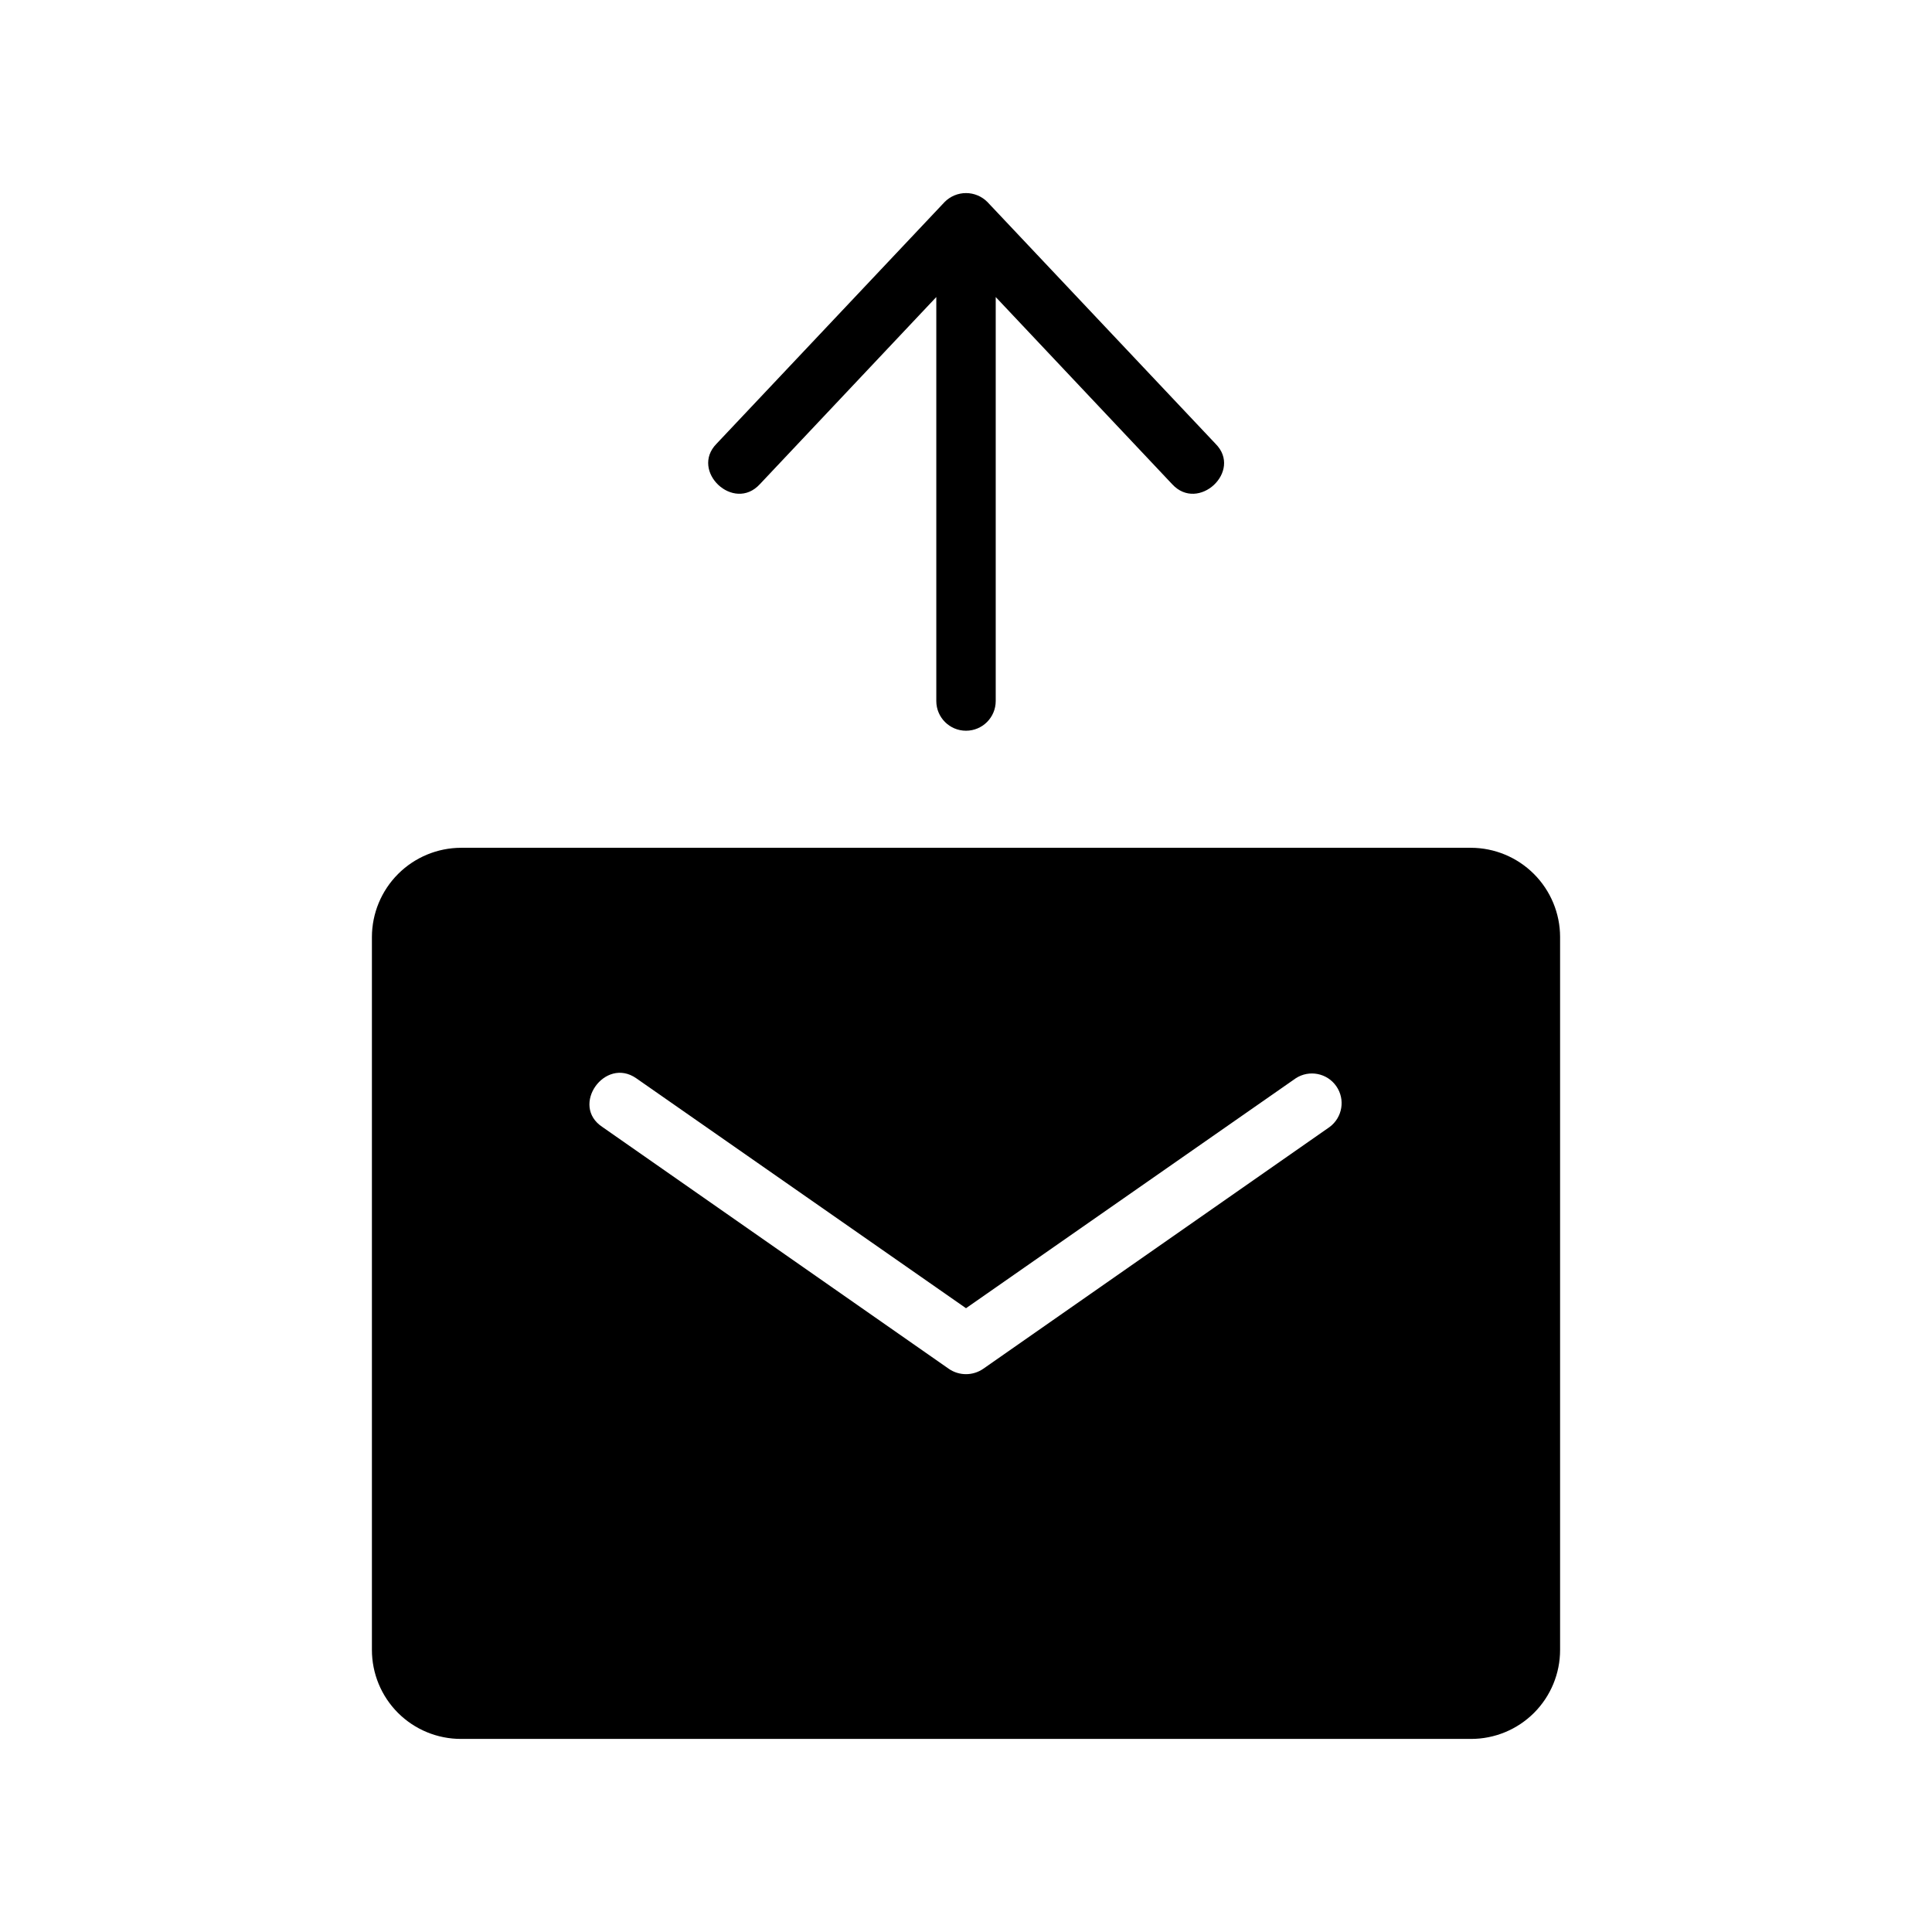 <?xml version="1.0" encoding="UTF-8"?>
<!-- Uploaded to: ICON Repo, www.iconrepo.com, Generator: ICON Repo Mixer Tools -->
<svg fill="#000000" width="800px" height="800px" version="1.1" viewBox="144 144 512 512" xmlns="http://www.w3.org/2000/svg">
 <path d="m333.88 261.61 60.457-64.078c1.496-1.512 3.539-2.363 5.668-2.363s4.168 0.852 5.668 2.363l60.457 64.078c7.242 7.242-4.566 18.262-11.492 10.707l-46.762-49.598v107.06c0 4.348-3.523 7.871-7.871 7.871s-7.875-3.523-7.875-7.871v-107.06l-46.758 49.594c-6.93 7.559-18.578-3.461-11.492-10.703zm223.56 130.68v188.93-0.004c0.012 6.266-2.477 12.277-6.906 16.711-4.43 4.43-10.441 6.914-16.707 6.906h-267.65c-6.269 0.008-12.281-2.477-16.711-6.906-4.43-4.434-6.914-10.445-6.906-16.711v-188.93 0.004c0.02-6.258 2.512-12.254 6.938-16.68 4.426-4.426 10.422-6.918 16.68-6.938h267.65c6.258 0.02 12.254 2.512 16.676 6.938 4.426 4.426 6.922 10.422 6.938 16.68zm-70.062 37.473-87.375 60.926-87.379-60.93c-8.324-5.816-17.594 7.246-8.973 12.91l91.789 64.078h-0.004c2.75 1.891 6.379 1.891 9.129 0l91.789-64.078c3.422-2.531 4.211-7.32 1.781-10.812-2.426-3.492-7.191-4.422-10.754-2.098z"/>
</svg>